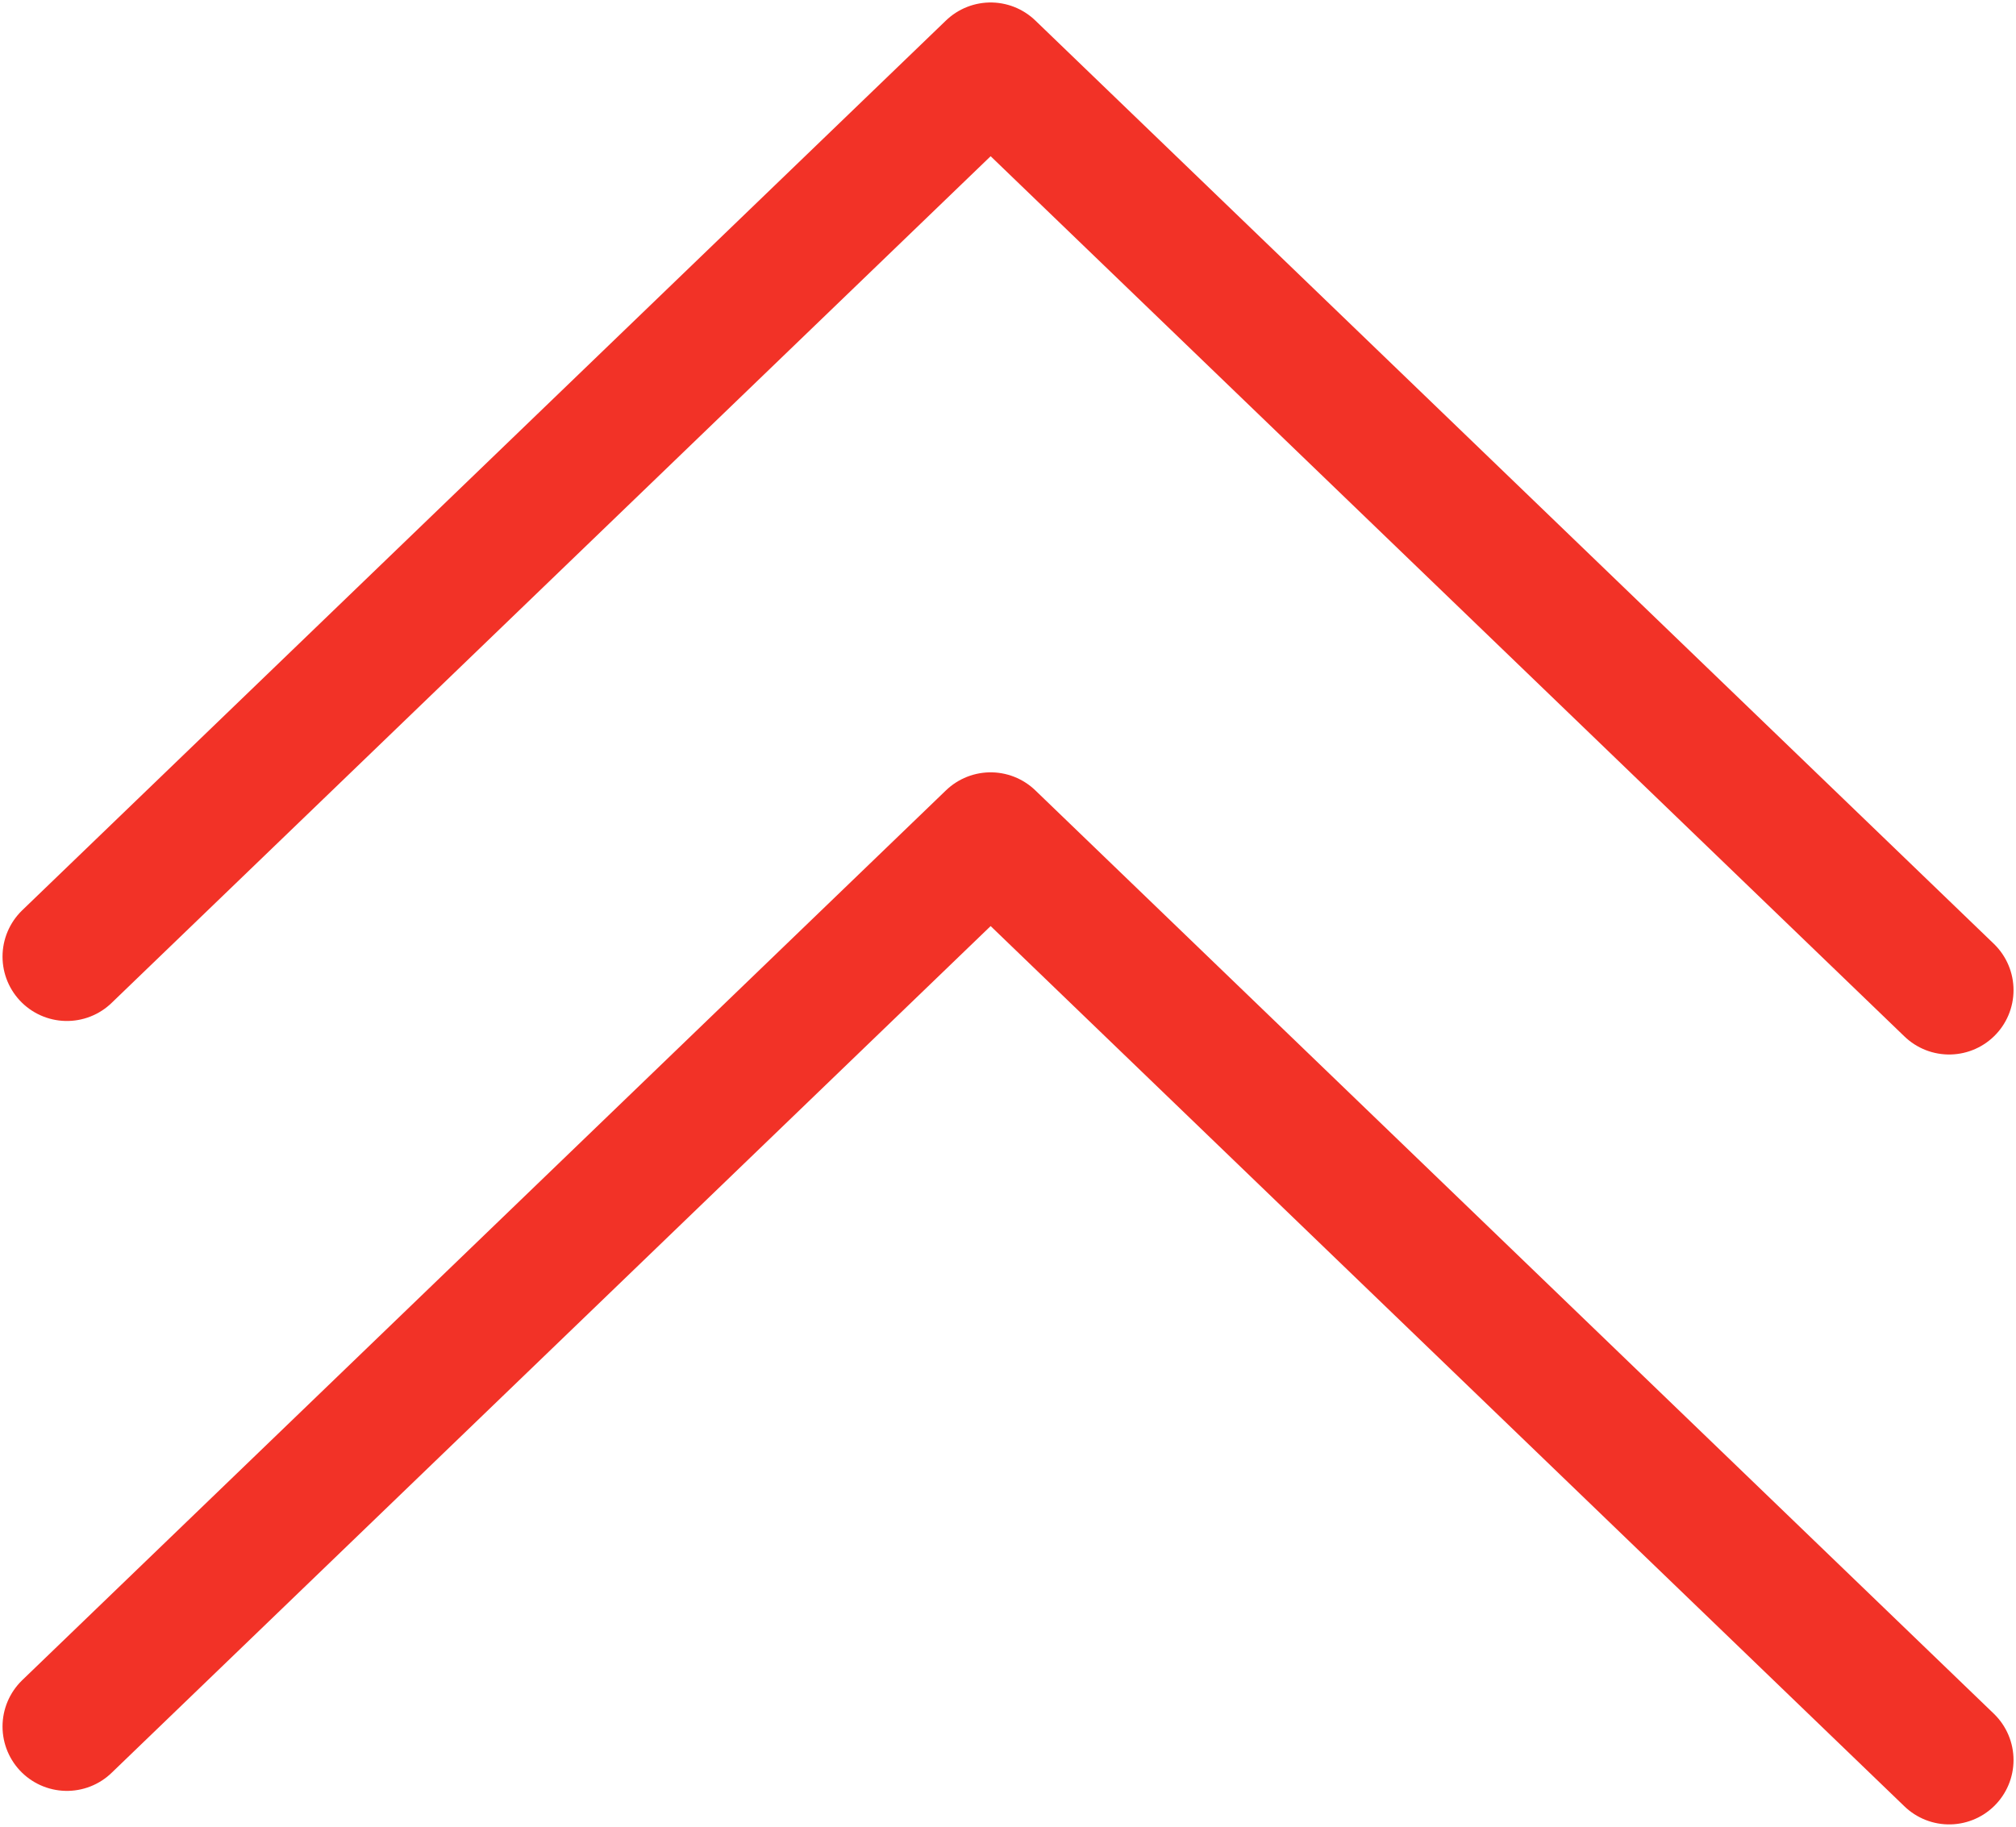 <?xml version="1.0" encoding="UTF-8"?>
<svg id="Laag_1" data-name="Laag 1" xmlns="http://www.w3.org/2000/svg" xmlns:xlink="http://www.w3.org/1999/xlink" viewBox="0 0 407.11 368.99">
  <defs>
    <style>
      .cls-1 {
        stroke: #f23227;
        stroke-linecap: round;
        stroke-linejoin: round;
        stroke-width: 26px;
      }

      .cls-1, .cls-2 {
        fill: none;
      }

      .cls-3 {
        clip-path: url(#clippath);
      }

      .cls-2 {
        stroke-width: 0px;
      }
    </style>
    <clipPath id="clippath">
      <rect class="cls-2" width="407.11" height="368.99"/>
    </clipPath>
  </defs>
  <g class="cls-3">
    <path class="cls-1" d="M393.61,199.98L200.05,13.5,13.51,193.21M393.61,355.48l-193.56-186.49L13.51,348.71"/>
  </g>
</svg>